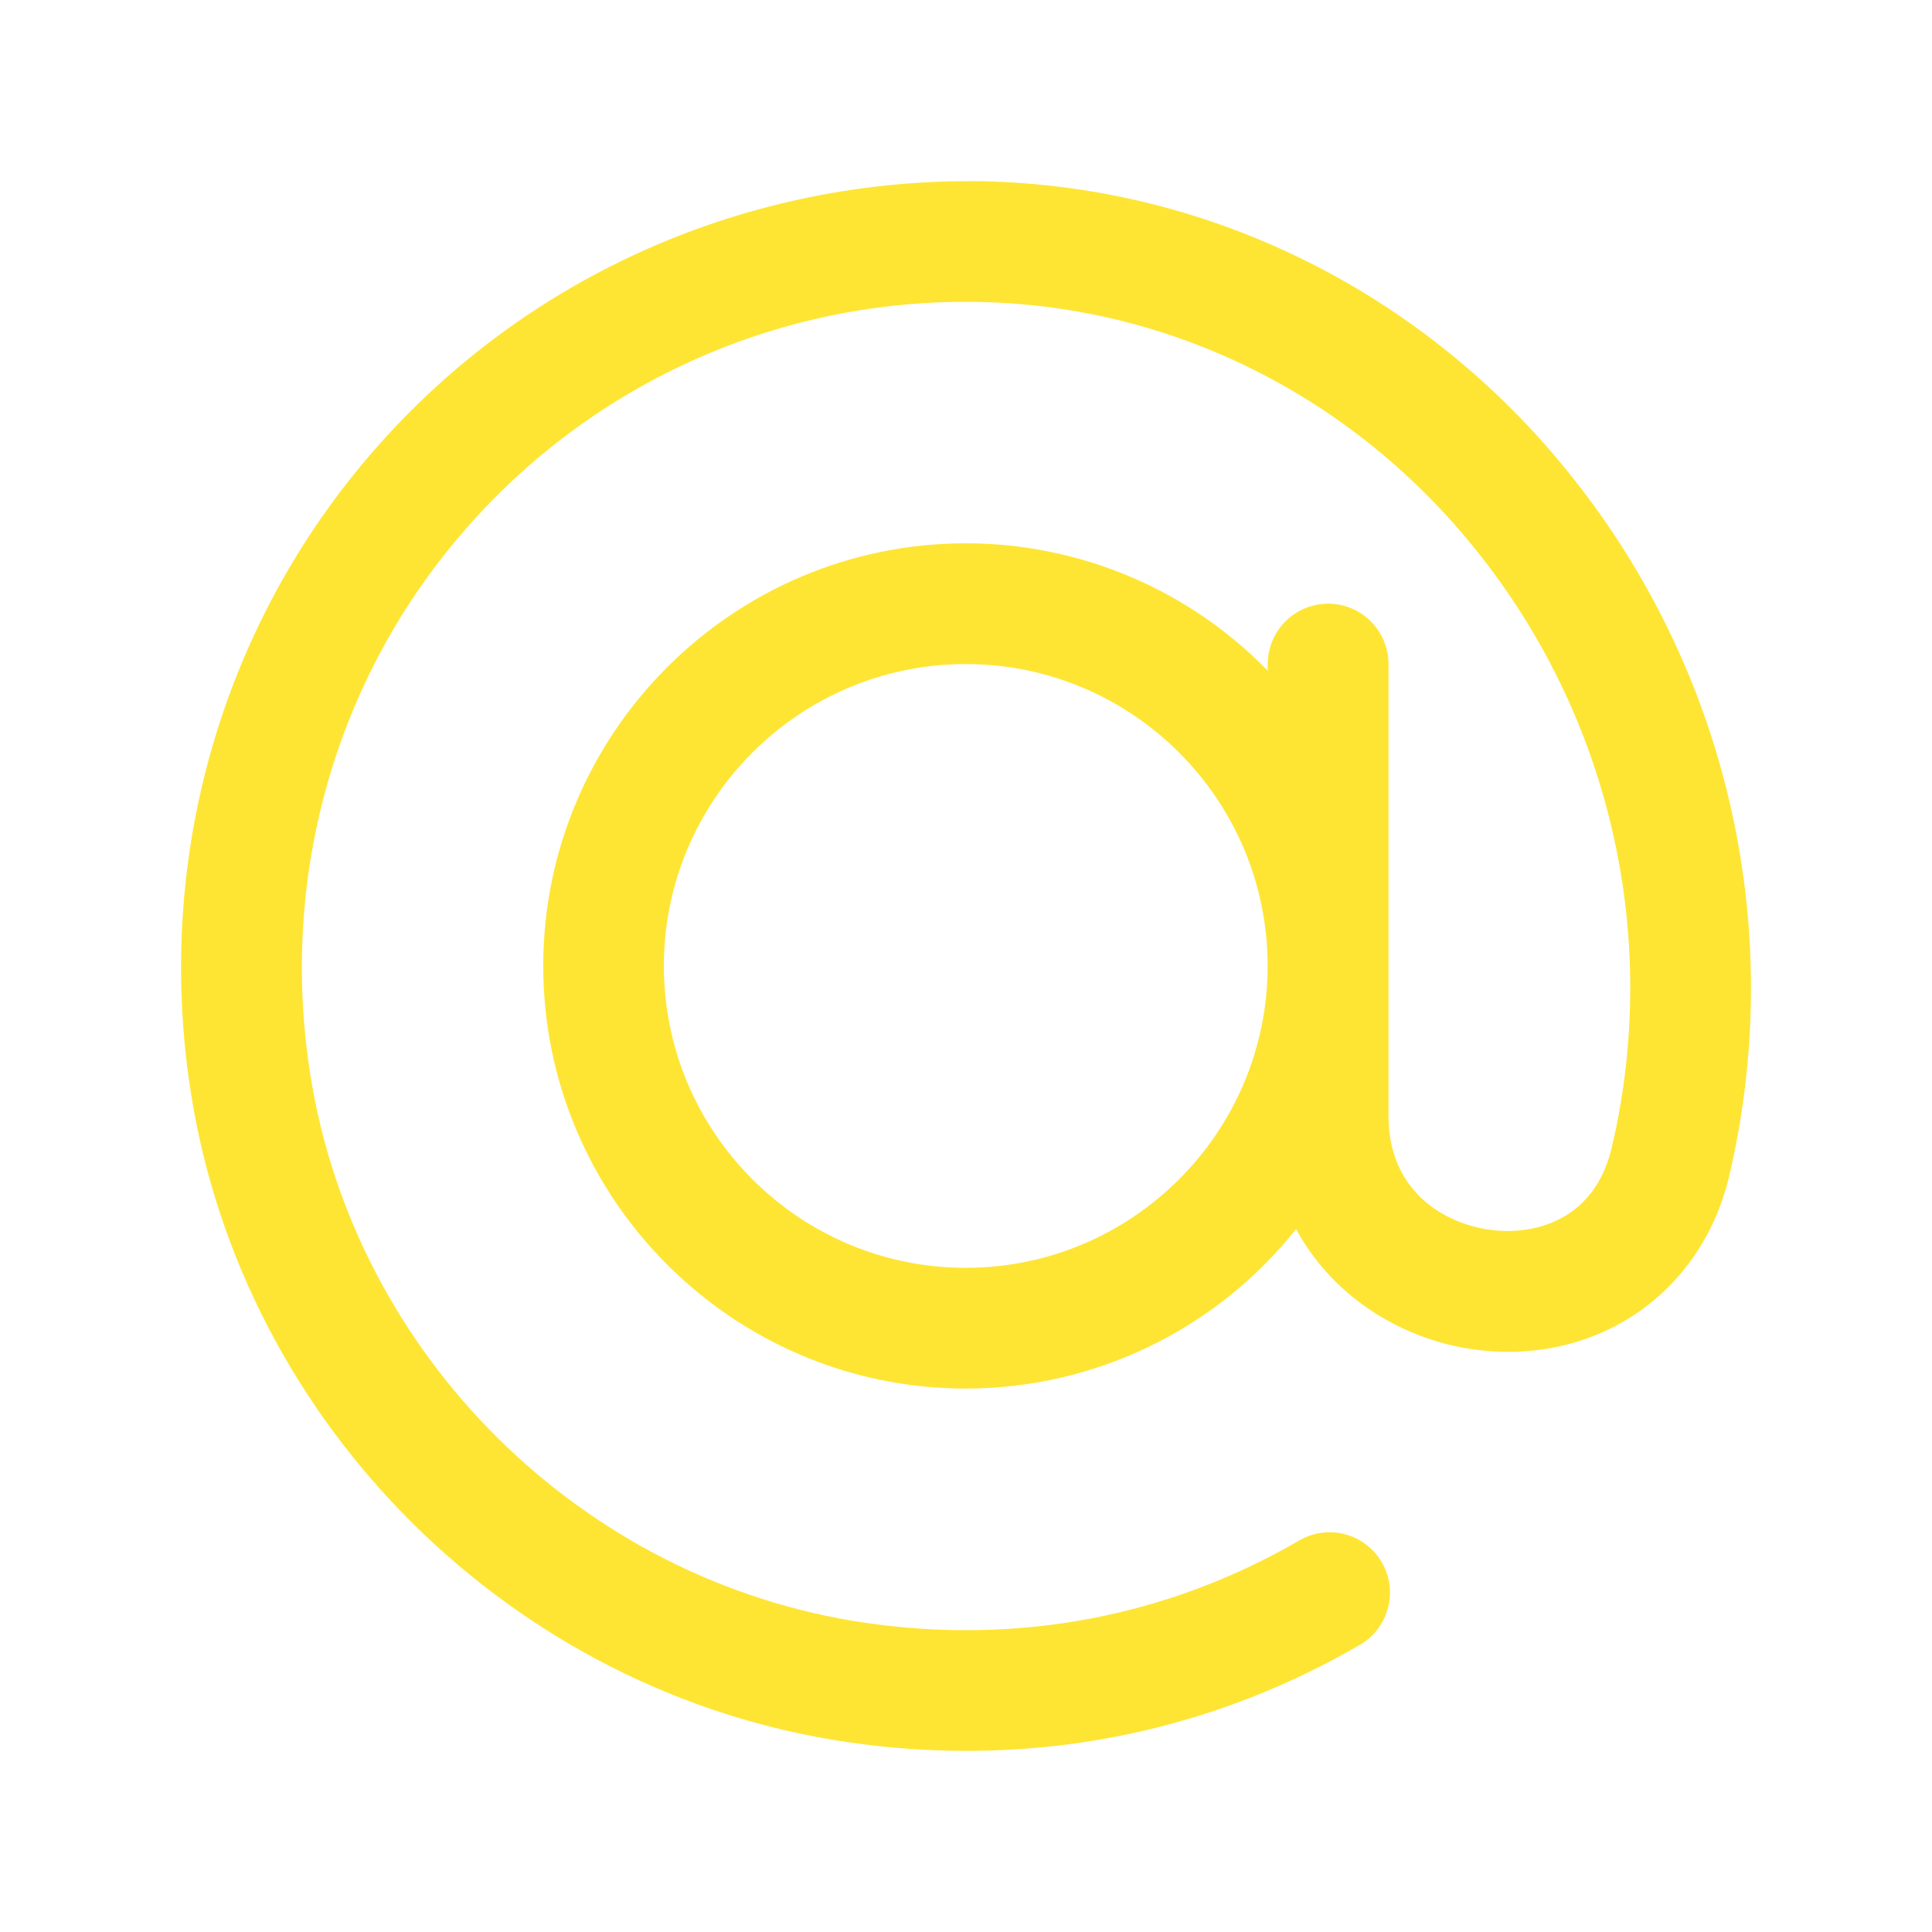 <?xml version="1.0" encoding="UTF-8"?> <svg xmlns="http://www.w3.org/2000/svg" width="512" height="512" viewBox="0 0 512 512" fill="none"> <path d="M416.688 126.48C378.096 77.872 321.088 49.28 260.288 48.032C198.64 47.072 139.888 72.704 99.28 119.152C58.688 165.584 40.928 227.616 50.544 289.328C64.32 377.808 135.904 448.704 224.624 461.68C235.184 463.232 245.712 464 256.144 464C292.72 464 328.128 454.56 359.984 436.128C361.864 435.108 363.52 433.722 364.854 432.051C366.189 430.38 367.175 428.458 367.755 426.399C368.334 424.341 368.495 422.187 368.228 420.065C367.96 417.943 367.27 415.896 366.198 414.046C365.126 412.195 363.695 410.578 361.987 409.29C360.28 408.003 358.331 407.07 356.257 406.549C354.183 406.027 352.026 405.926 349.912 406.252C347.799 406.578 345.772 407.325 343.952 408.448C309.312 428.48 269.632 435.968 229.264 430.048C154.288 419.056 93.808 359.184 82.176 284.4C74.016 232.064 89.04 179.504 123.392 140.224C140.303 120.817 161.275 105.366 184.821 94.964C208.367 84.562 233.913 79.465 259.648 80.032C310.896 81.072 358.992 105.264 391.648 146.368C408.692 167.747 420.791 192.635 427.076 219.245C433.362 245.855 433.677 273.526 428 300.272L426.992 304.672C422.528 322.672 407.68 327.456 395.328 325.968C382.704 324.416 367.968 315.6 367.968 295.792V175.984C367.968 171.741 366.282 167.671 363.281 164.67C360.281 161.67 356.211 159.984 351.968 159.984C347.724 159.984 343.655 161.67 340.654 164.67C337.654 167.671 335.968 171.741 335.968 175.984V177.744C325.564 167.058 313.125 158.565 299.385 152.767C285.644 146.968 270.882 143.982 255.968 143.984C194.208 143.984 143.968 194.224 143.968 255.984C143.968 317.728 194.208 367.984 255.968 367.984C272.794 367.976 289.402 364.171 304.553 356.852C319.704 349.533 333.007 338.888 343.472 325.712C353.712 344.624 372.96 355.472 391.472 357.728C423.104 361.632 450.496 342.944 458.08 312.384C465.747 280.288 466.005 246.867 458.833 214.656C451.661 182.446 437.248 152.291 416.688 126.48ZM255.936 335.984C211.824 335.984 175.936 300.096 175.936 255.984C175.936 211.872 211.824 175.984 255.936 175.984C300.048 175.984 335.936 211.872 335.936 255.984C335.936 300.096 300.048 335.984 255.936 335.984Z" fill="#FEE533"></path> </svg> 